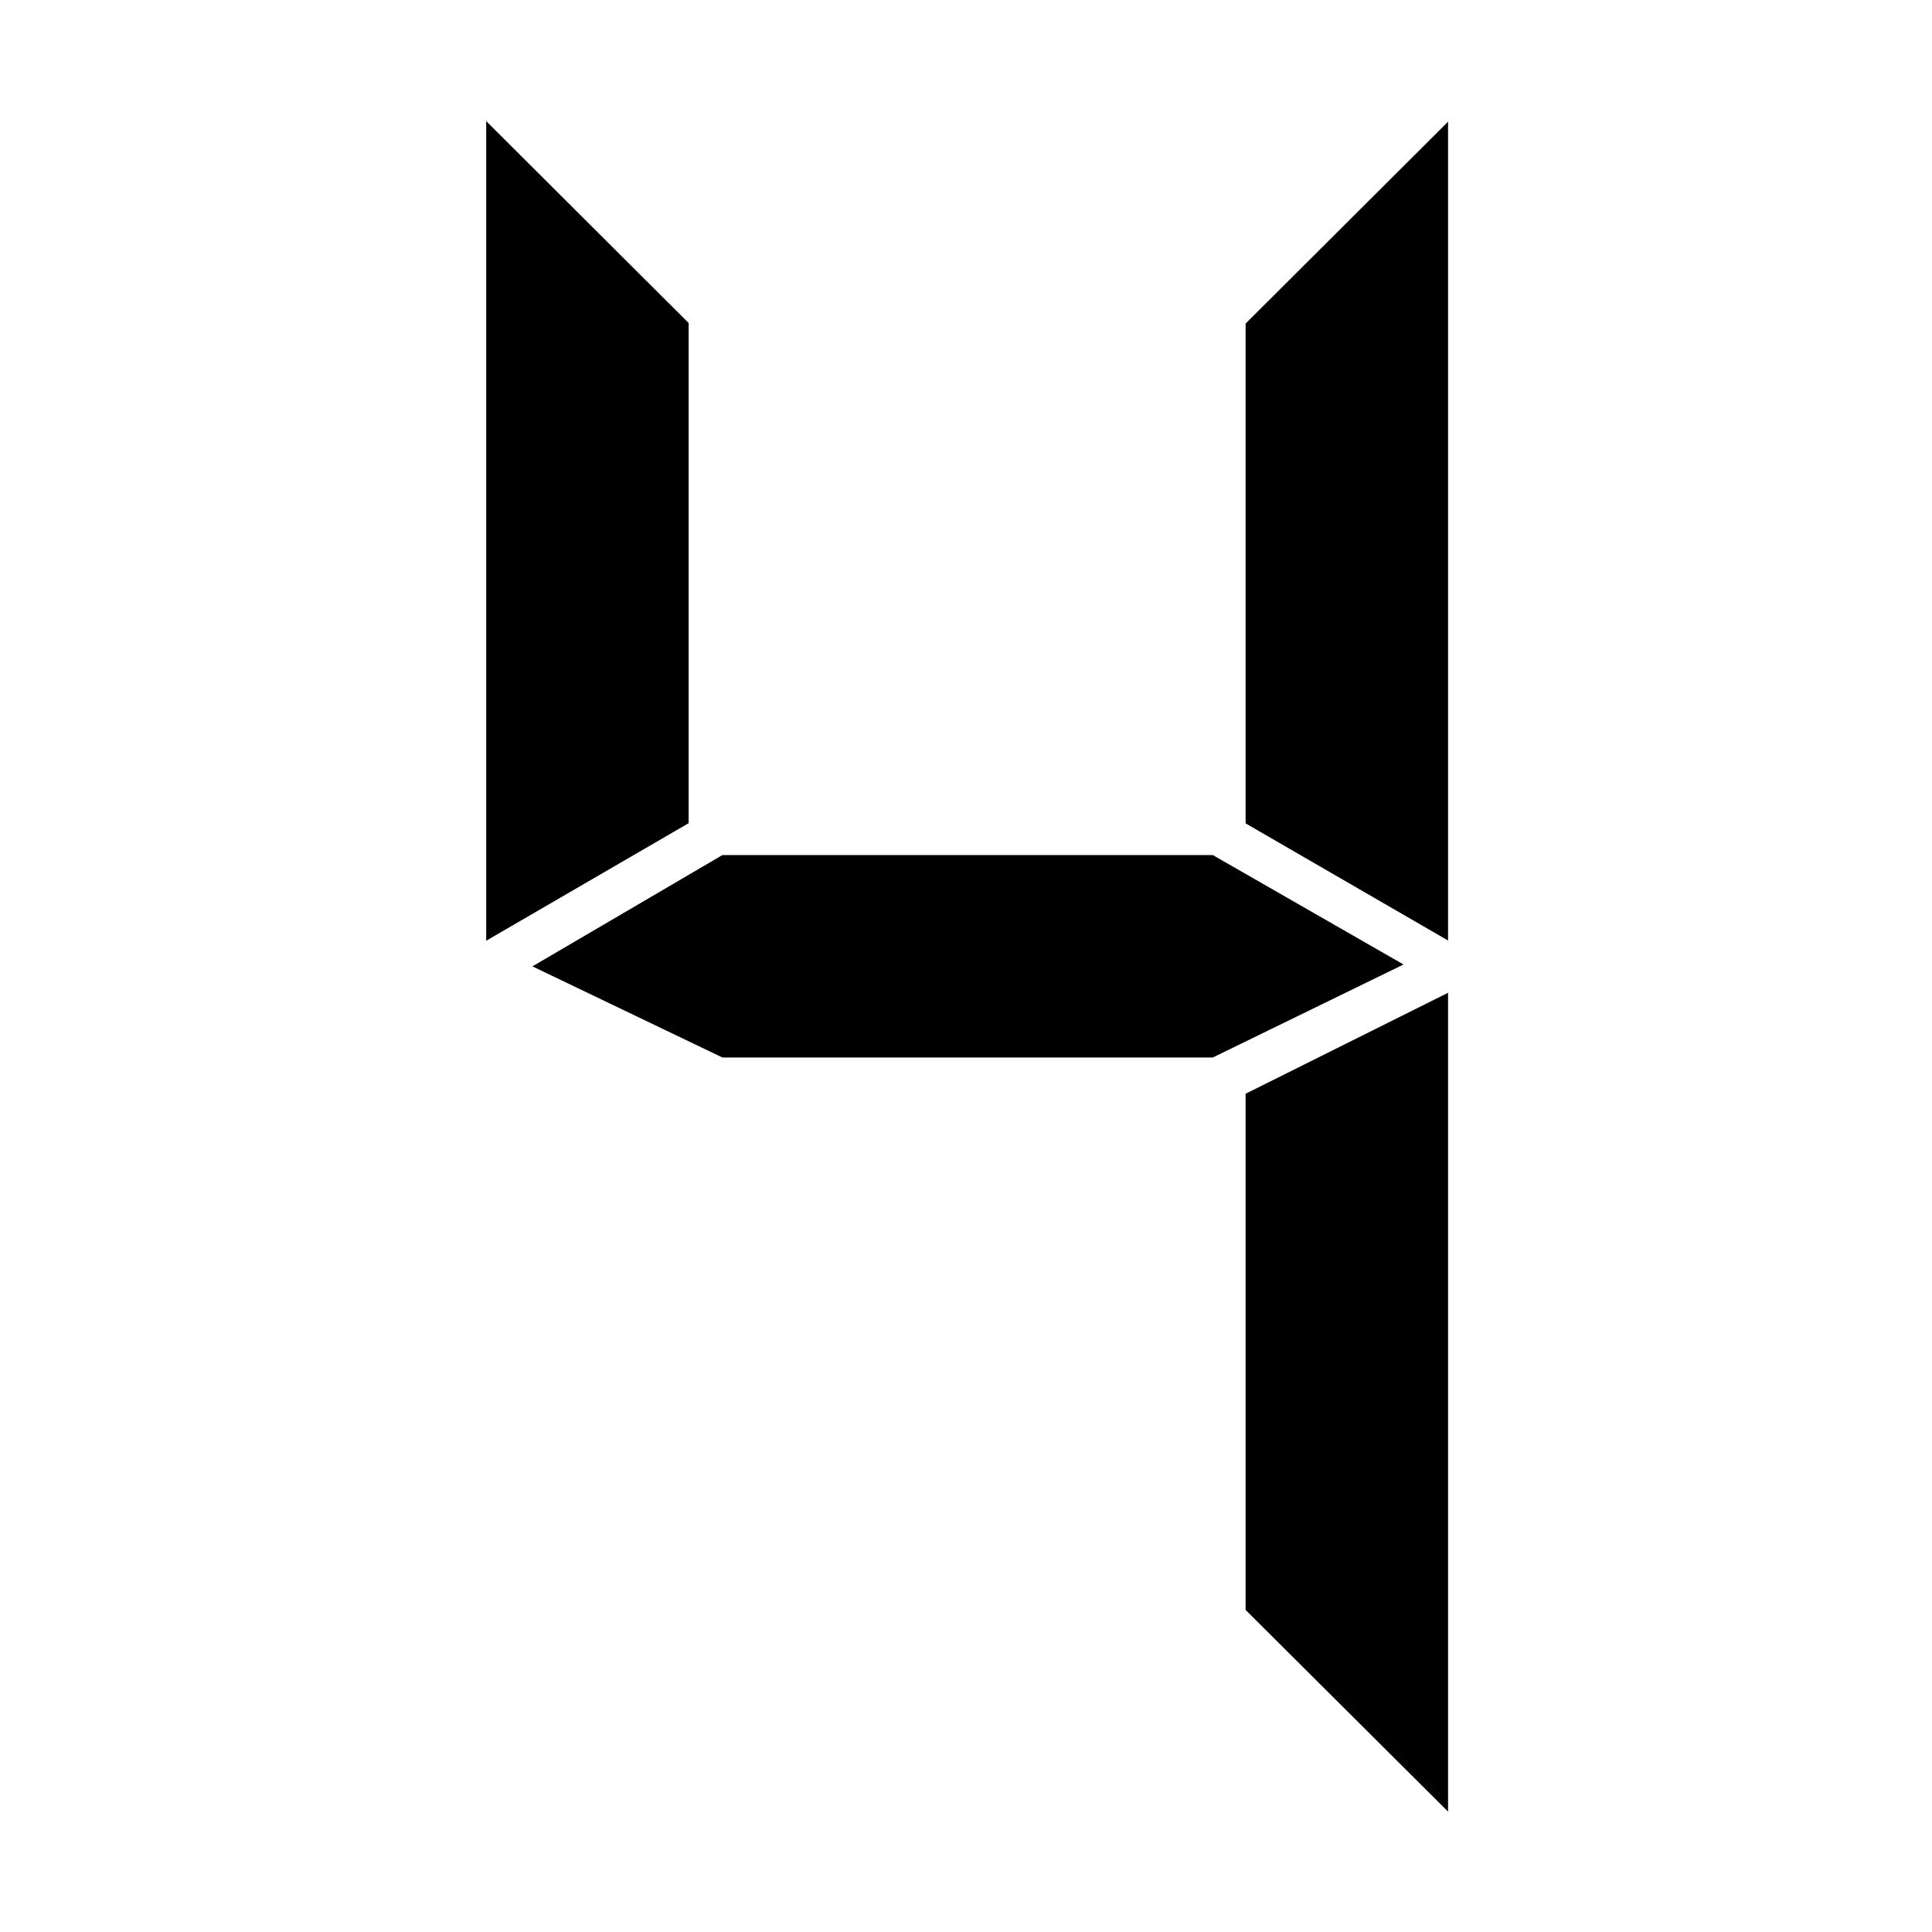 <?xml version="1.0" standalone="no"?><!DOCTYPE svg PUBLIC "-//W3C//DTD SVG 1.1//EN" "http://www.w3.org/Graphics/SVG/1.1/DTD/svg11.dtd"><svg t="1616290831397" class="icon" viewBox="0 0 1024 1024" version="1.1" xmlns="http://www.w3.org/2000/svg" p-id="1551" xmlns:xlink="http://www.w3.org/1999/xlink" width="32" height="32"><defs><style type="text/css"></style></defs><path d="M257.7 498.6V64.2l107.3 107v265.1l-107.3 62.3z m24.5 13.6l100.7-59h259.9l101.1 58-101.1 49.3H382.9l-100.7-48.3z m378-75.8V171.5l107.3-107v434l-107.3-62.1z m0 416.9V579.7l107.3-53.5v434L660.2 853.3z" p-id="1552"></path></svg>